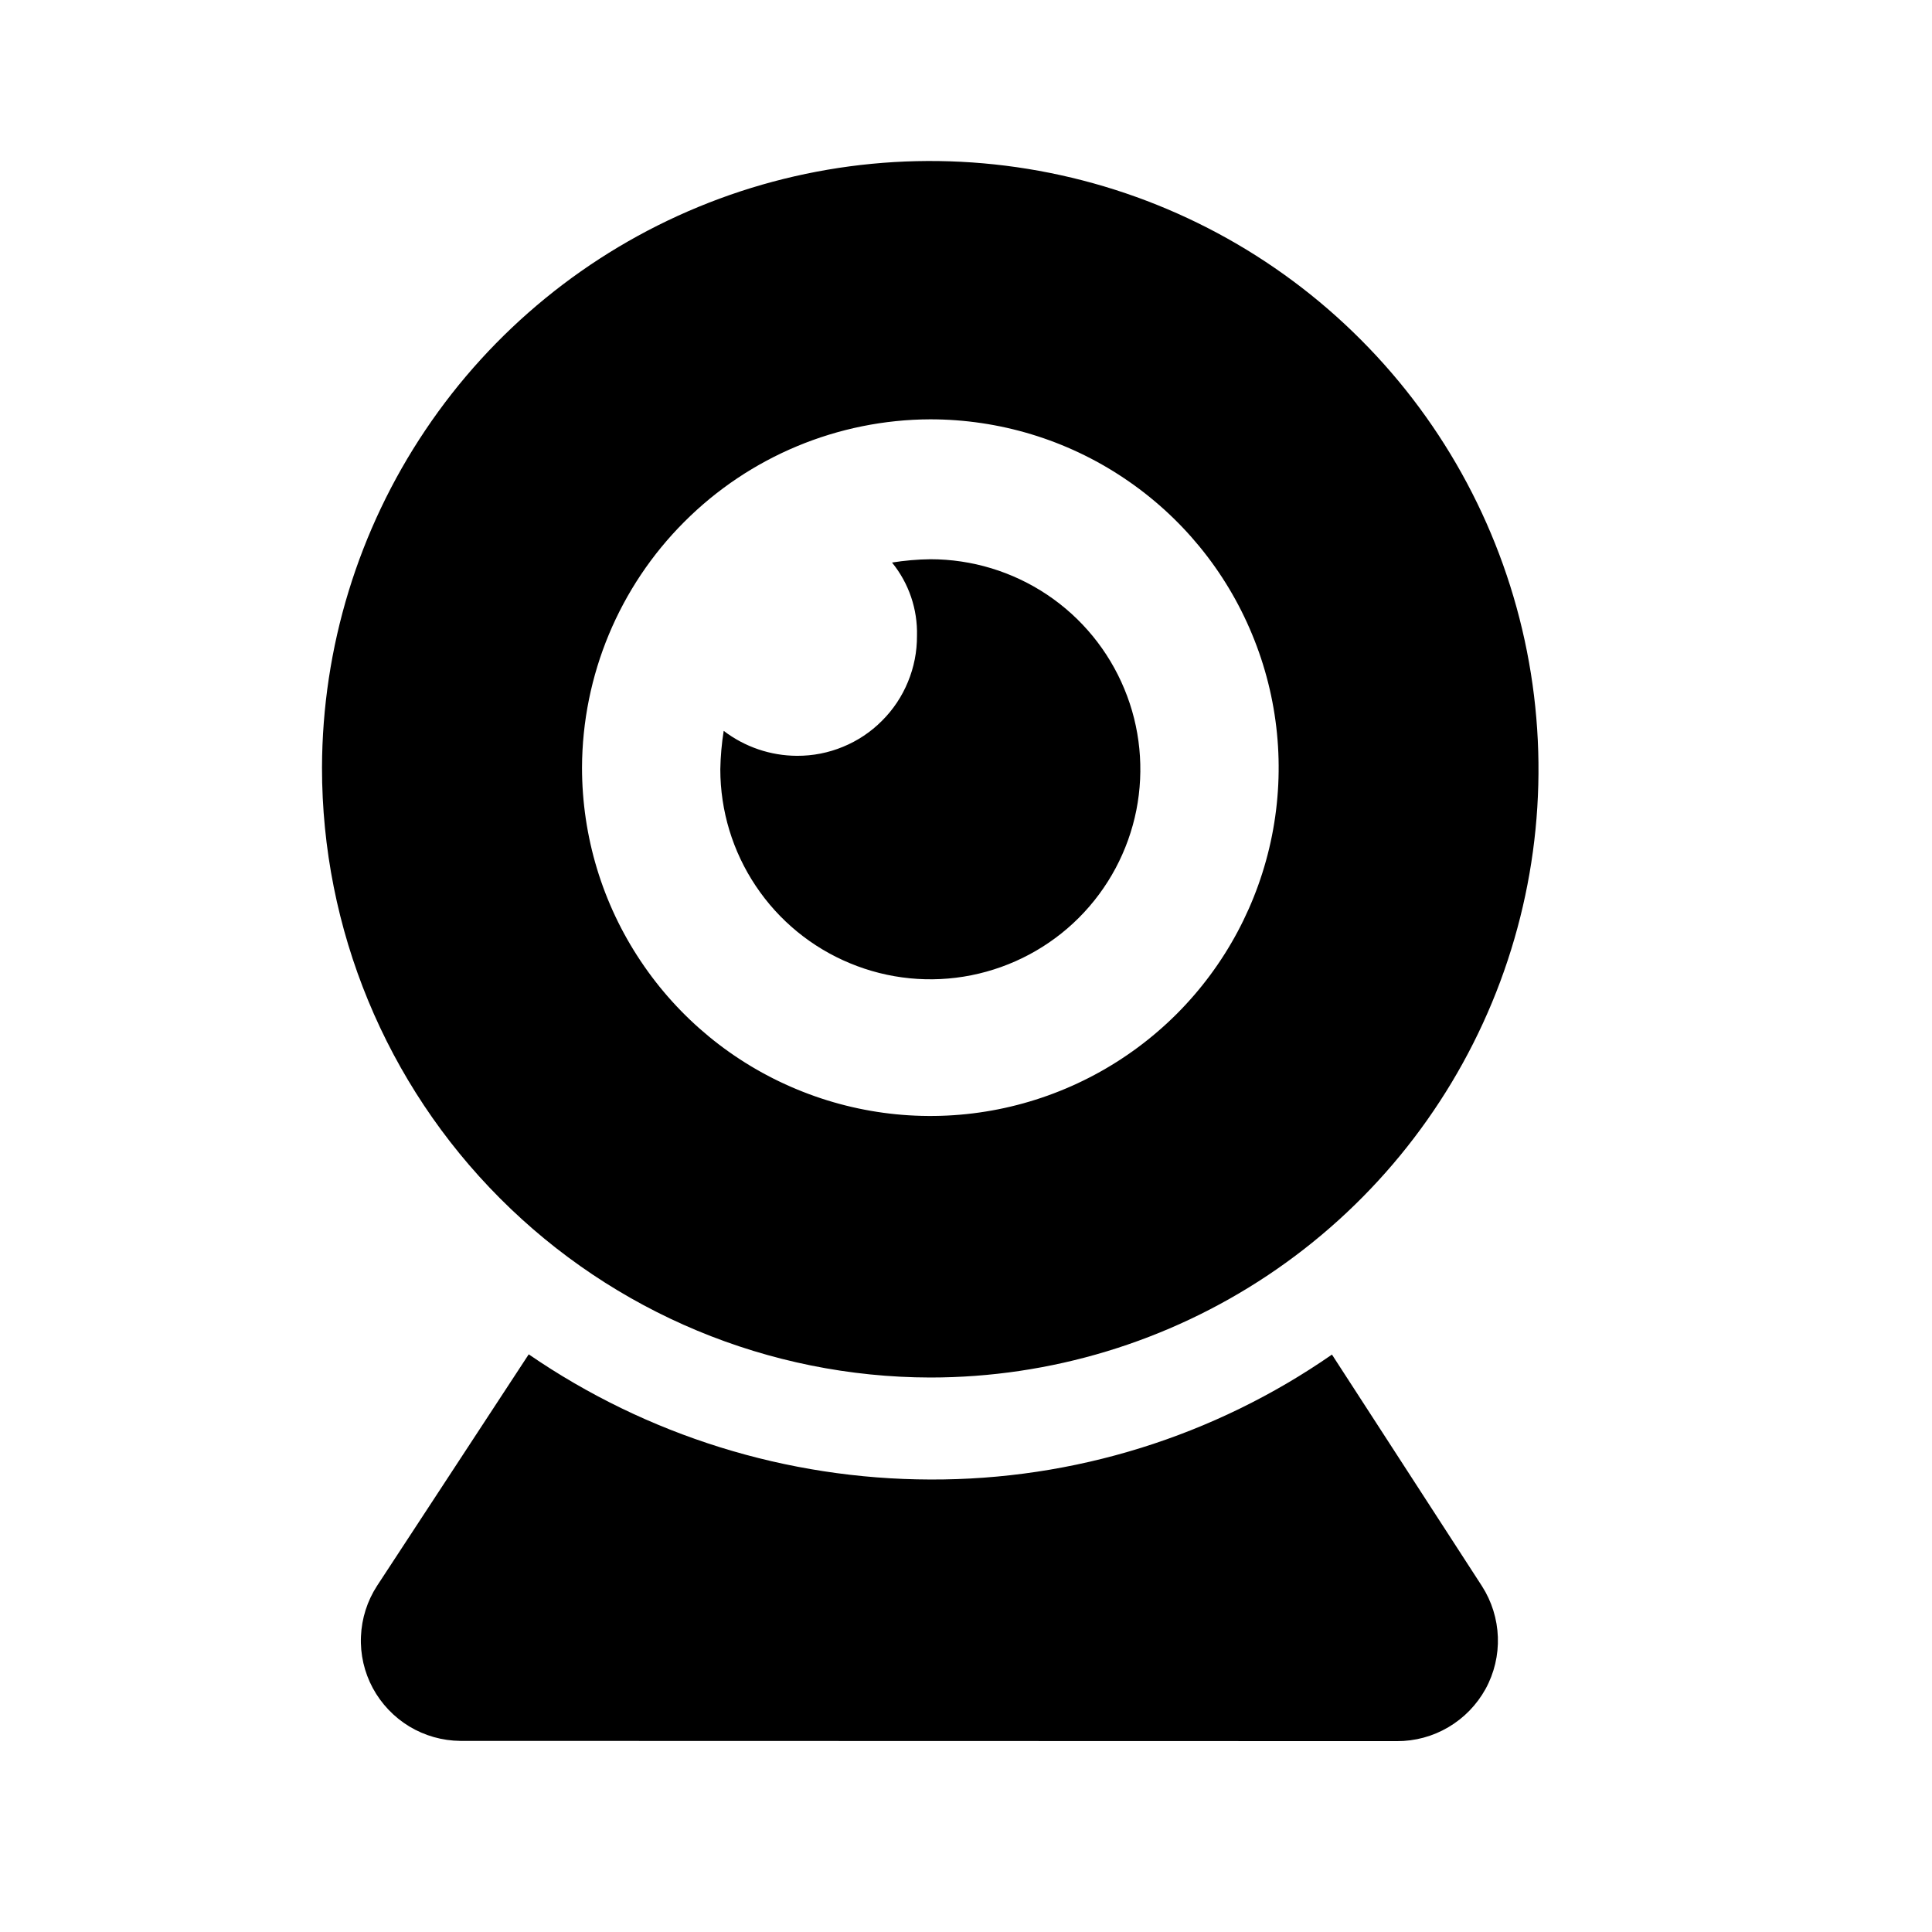 <svg width="24" height="24" viewBox="0 0 24 24" fill="none" xmlns="http://www.w3.org/2000/svg">
<path d="M5.718 21.626C5.495 21.624 5.276 21.562 5.085 21.447C4.894 21.331 4.737 21.166 4.631 20.97C4.525 20.773 4.474 20.551 4.484 20.328C4.493 20.105 4.562 19.888 4.683 19.701L6.568 16.824C8.036 17.833 9.775 18.375 11.556 18.379C13.339 18.386 15.081 17.844 16.546 16.827L18.41 19.704C18.531 19.893 18.599 20.112 18.607 20.336C18.615 20.561 18.562 20.784 18.454 20.981C18.345 21.178 18.186 21.342 17.992 21.456C17.799 21.57 17.578 21.63 17.353 21.629L5.718 21.626ZM4 9.535C4.004 8.041 4.451 6.583 5.284 5.343C6.116 4.103 7.298 3.138 8.679 2.569C10.06 2 11.579 1.854 13.043 2.148C14.507 2.442 15.852 3.163 16.906 4.221C17.961 5.278 18.678 6.624 18.968 8.09C19.258 9.555 19.107 11.073 18.535 12.452C17.962 13.832 16.994 15.011 15.752 15.84C14.51 16.669 13.05 17.112 11.556 17.112C9.55 17.108 7.627 16.307 6.211 14.886C4.794 13.466 3.999 11.541 4 9.535ZM7.23 9.535C7.23 10.391 7.483 11.228 7.959 11.939C8.434 12.651 9.11 13.206 9.901 13.533C10.691 13.861 11.562 13.947 12.401 13.78C13.24 13.613 14.011 13.201 14.617 12.596C15.222 11.991 15.634 11.219 15.801 10.38C15.968 9.54 15.882 8.67 15.554 7.88C15.227 7.089 14.672 6.413 13.96 5.938C13.249 5.462 12.412 5.209 11.556 5.209C10.41 5.213 9.312 5.67 8.502 6.481C7.691 7.291 7.234 8.389 7.23 9.535ZM8.948 9.556C8.951 9.396 8.965 9.237 8.99 9.079C9.252 9.279 9.572 9.388 9.901 9.389C10.097 9.39 10.291 9.352 10.472 9.277C10.653 9.203 10.818 9.093 10.956 8.954C11.095 8.816 11.205 8.651 11.279 8.47C11.354 8.289 11.392 8.095 11.391 7.899C11.4 7.568 11.29 7.245 11.081 6.988C11.239 6.963 11.398 6.949 11.557 6.947C12.073 6.947 12.577 7.1 13.007 7.387C13.435 7.673 13.77 8.081 13.967 8.558C14.165 9.034 14.216 9.559 14.116 10.065C14.015 10.571 13.767 11.036 13.402 11.401C13.037 11.766 12.572 12.014 12.066 12.115C11.56 12.216 11.035 12.164 10.559 11.966C10.082 11.769 9.674 11.434 9.388 11.005C9.101 10.576 8.948 10.072 8.948 9.556Z" fill="black"/>
</svg>
